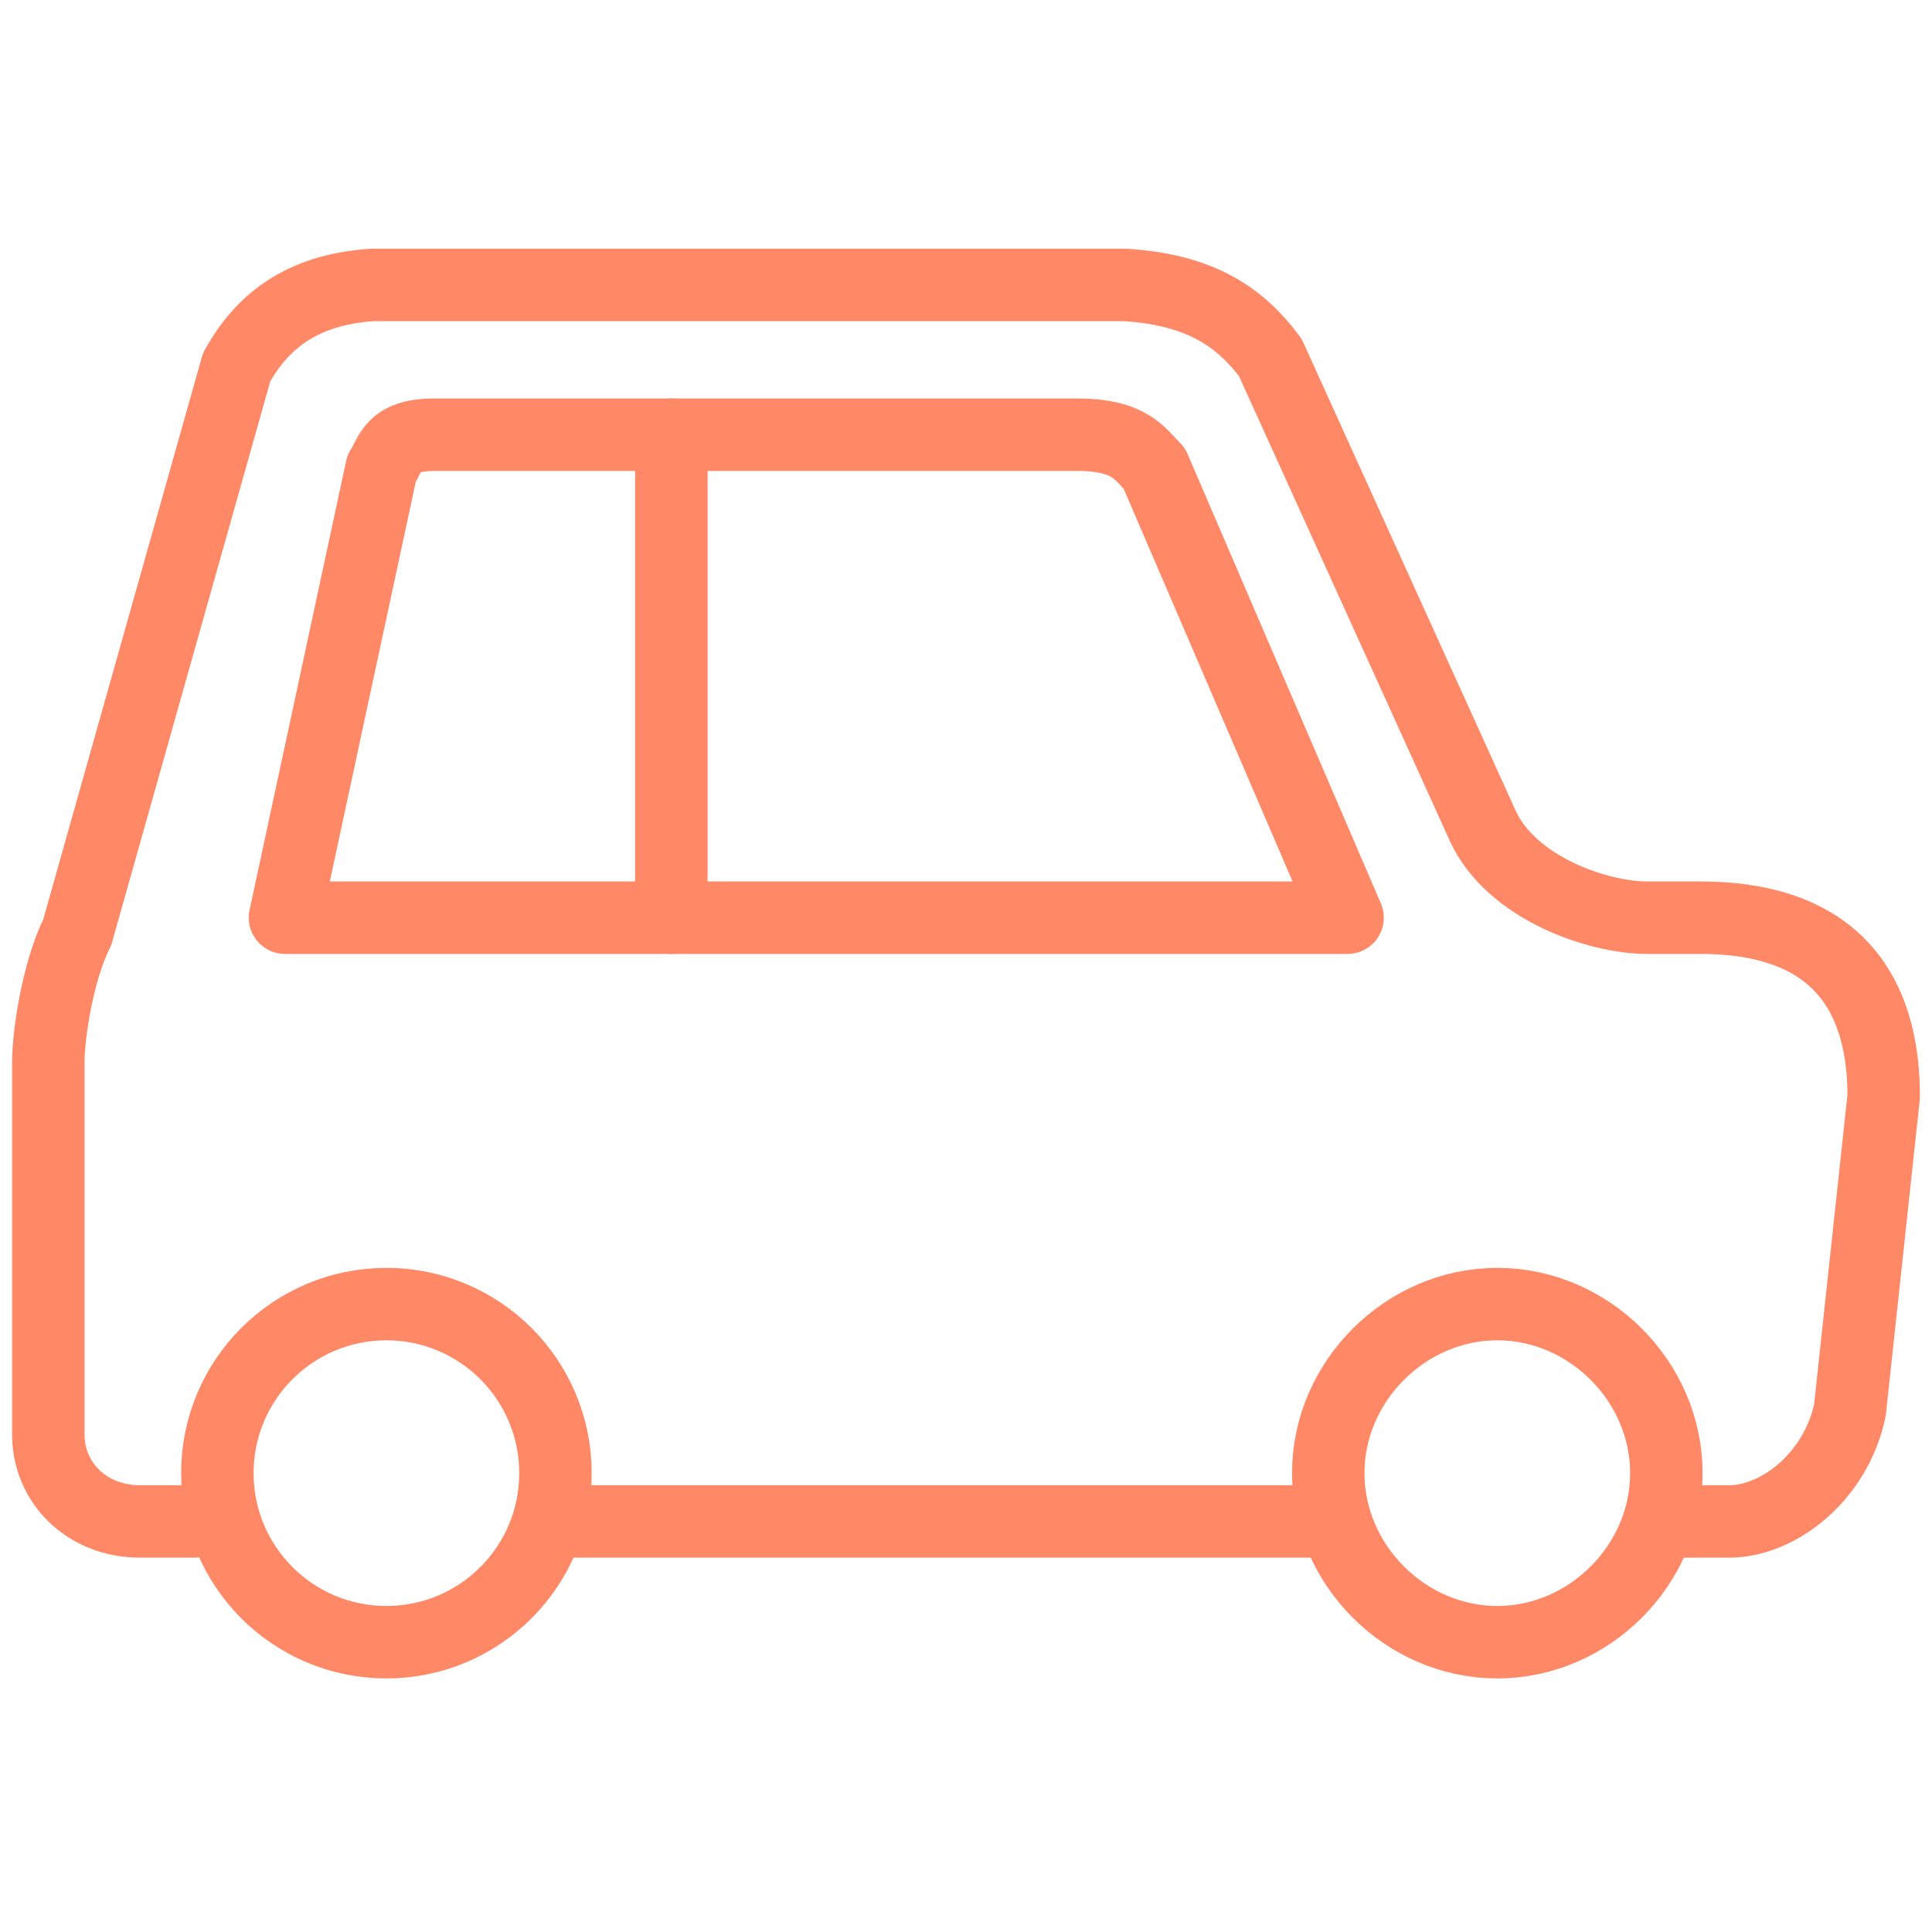 <?xml version="1.0" encoding="utf-8"?>
<!-- Generator: Adobe Illustrator 18.0.0, SVG Export Plug-In . SVG Version: 6.00 Build 0)  -->
<!DOCTYPE svg PUBLIC "-//W3C//DTD SVG 1.1//EN" "http://www.w3.org/Graphics/SVG/1.1/DTD/svg11.dtd">
<svg version="1.1" id="レイヤー_1" xmlns="http://www.w3.org/2000/svg" xmlns:xlink="http://www.w3.org/1999/xlink" x="0px"
	 y="0px" width="40px" height="40px" viewBox="0 0 40 40" enable-background="new 0 0 40 40" xml:space="preserve">
<line fill="none" stroke="#FF8866" stroke-width="1.5" stroke-linecap="round" stroke-linejoin="round" stroke-miterlimit="10" x1="11.5" y1="31.5" x2="27.2" y2="31.5"/>
<path fill="none" stroke="#FF8866" stroke-width="1.5" stroke-linecap="round" stroke-linejoin="round" stroke-miterlimit="10" d="
	M34.4,31.5h1.4c1,0,2.2-0.9,2.5-2.3l0.7-6.5c0-1.8-0.7-3.7-3.8-3.7h-1.1c-1,0-2.8-0.6-3.4-1.9l-4.4-9.7c-0.6-0.8-1.4-1.4-3-1.5H7.7
	C6.2,6,5.4,6.7,4.9,7.6L1.6,19.3C1.2,20.1,1,21.4,1,22s0,7.7,0,7.7c0,1,0.8,1.8,1.9,1.8H4"/>
<path fill="none" stroke="#FF8866" stroke-width="1.5" stroke-linecap="round" stroke-linejoin="round" stroke-miterlimit="10" d="
	M27.5,30.5c0-1.9,1.6-3.5,3.5-3.5c1.9,0,3.5,1.6,3.5,3.5c0,1.9-1.6,3.5-3.5,3.5C29.1,34,27.5,32.4,27.5,30.5z"/>
<circle fill="none" stroke="#FF8866" stroke-width="1.5" stroke-linecap="round" stroke-linejoin="round" stroke-miterlimit="10" cx="8" cy="30.5" r="3.5"/>
<path fill="none" stroke="#FF8866" stroke-width="1.5" stroke-linecap="round" stroke-linejoin="round" stroke-miterlimit="10" d="
	M23.9,9.7C23.6,9.4,23.4,9,22.3,9H9C8.1,9,8.1,9.4,7.9,9.7l-2,9.3h22L23.9,9.7z"/>
<line fill="none" stroke="#FF8866" stroke-width="1.5" stroke-linecap="round" stroke-linejoin="round" stroke-miterlimit="10" x1="13.9" y1="19" x2="13.9" y2="9"/>
</svg>
